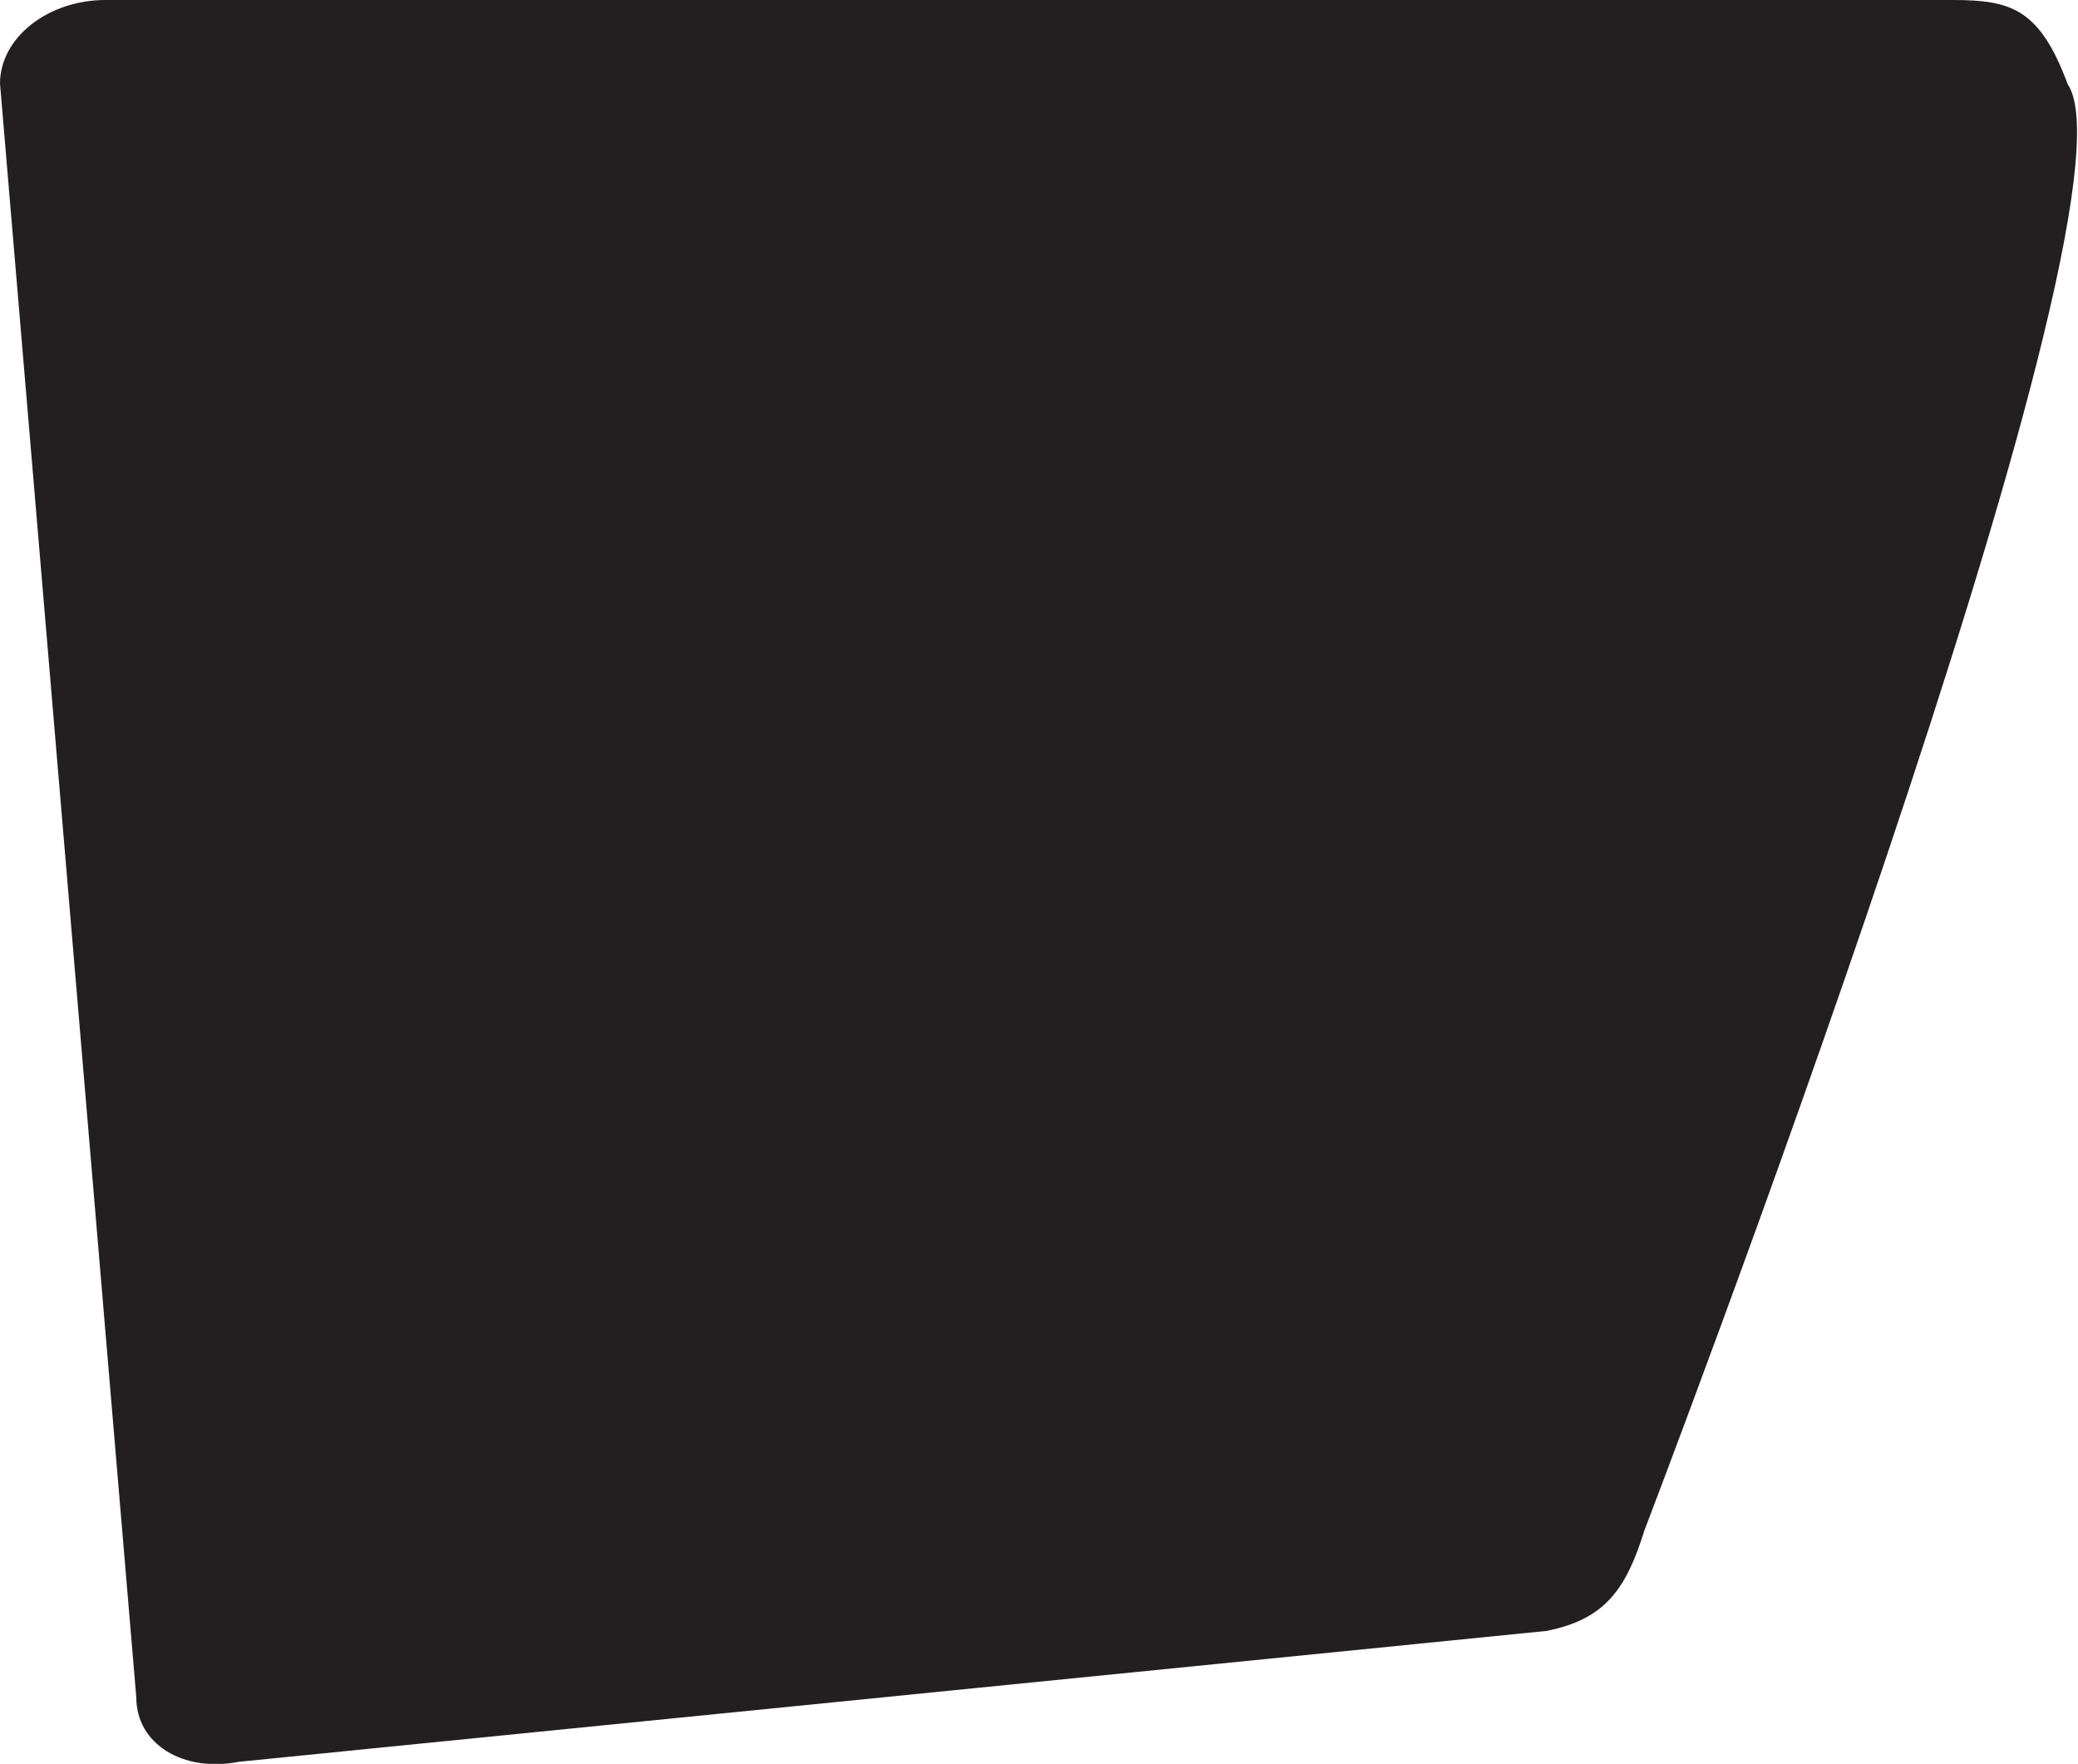 <?xml version="1.0" encoding="utf-8"?>
<!-- Generator: Adobe Illustrator 28.3.0, SVG Export Plug-In . SVG Version: 6.00 Build 0)  -->
<svg version="1.1" id="Layer_1" xmlns="http://www.w3.org/2000/svg" xmlns:xlink="http://www.w3.org/1999/xlink" x="0px" y="0px"
	 viewBox="0 0 303.4 257.5" style="enable-background:new 0 0 303.4 257.5;" xml:space="preserve">
<style type="text/css">
	.st0{fill:#231F20;}
</style>
<path class="st0" d="M285.1,0H15.4C7,0,0,5.5,0,12.2l19.9,235.6c0,6.8,6.8,11,15,9.4l190.9-19.1c8.5-1.7,11.6-6,14.3-14.7
	c0,0,74-193,61.8-211.1C297.8,1.3,293.7,0,285.1,0z"/>
</svg>
